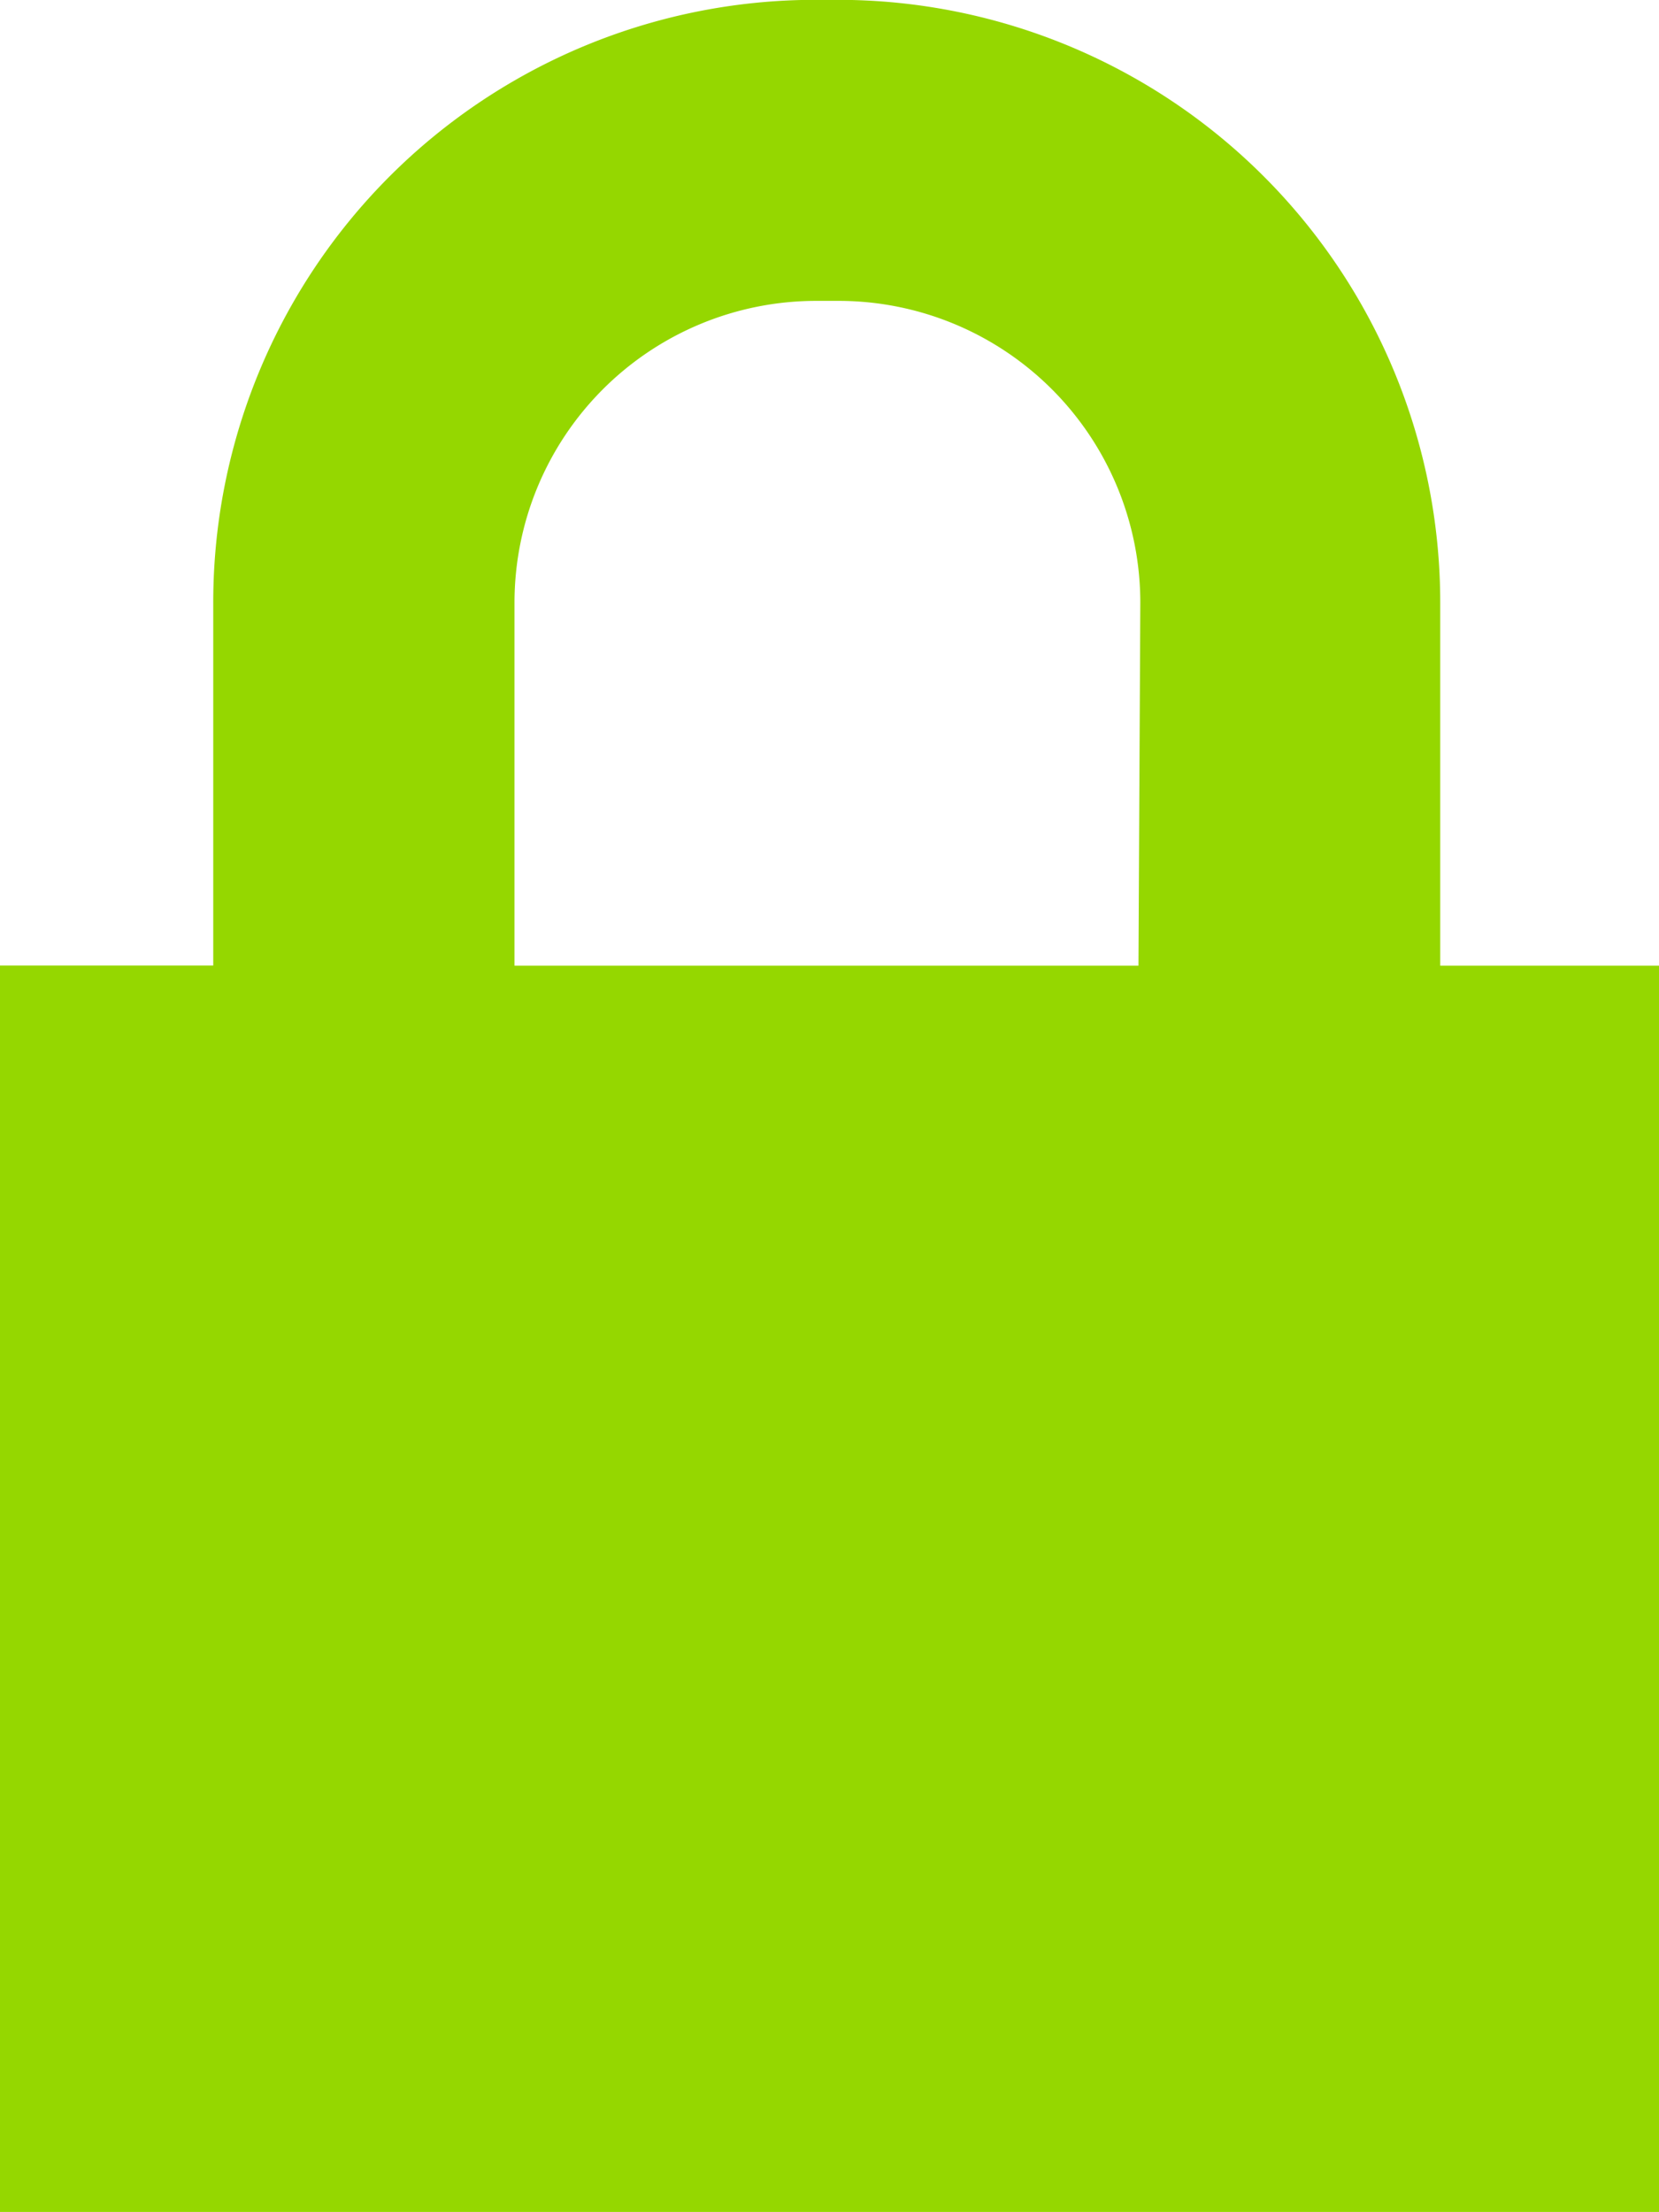 <svg xmlns="http://www.w3.org/2000/svg" width="9.896" height="13.191" viewBox="0 0 9.896 13.191">
  <g id="Group_99" data-name="Group 99" transform="translate(-554.761 -2821.842)">
    <path id="Path_306" data-name="Path 306" d="M563.352,2827.6v-2.165a3.594,3.594,0,0,0-3.593-3.594c-.025,0-.042,0-.067,0h-.066a3.593,3.593,0,0,0-3.593,3.594v2.164h-1.272v7.432h9.9V2827.6Zm-1.8,0H557.83v-2.164a1.8,1.8,0,0,1,1.8-1.8h.133a1.8,1.8,0,0,1,1.8,1.8Z" fill="#95d700"/>
  </g>
</svg>

